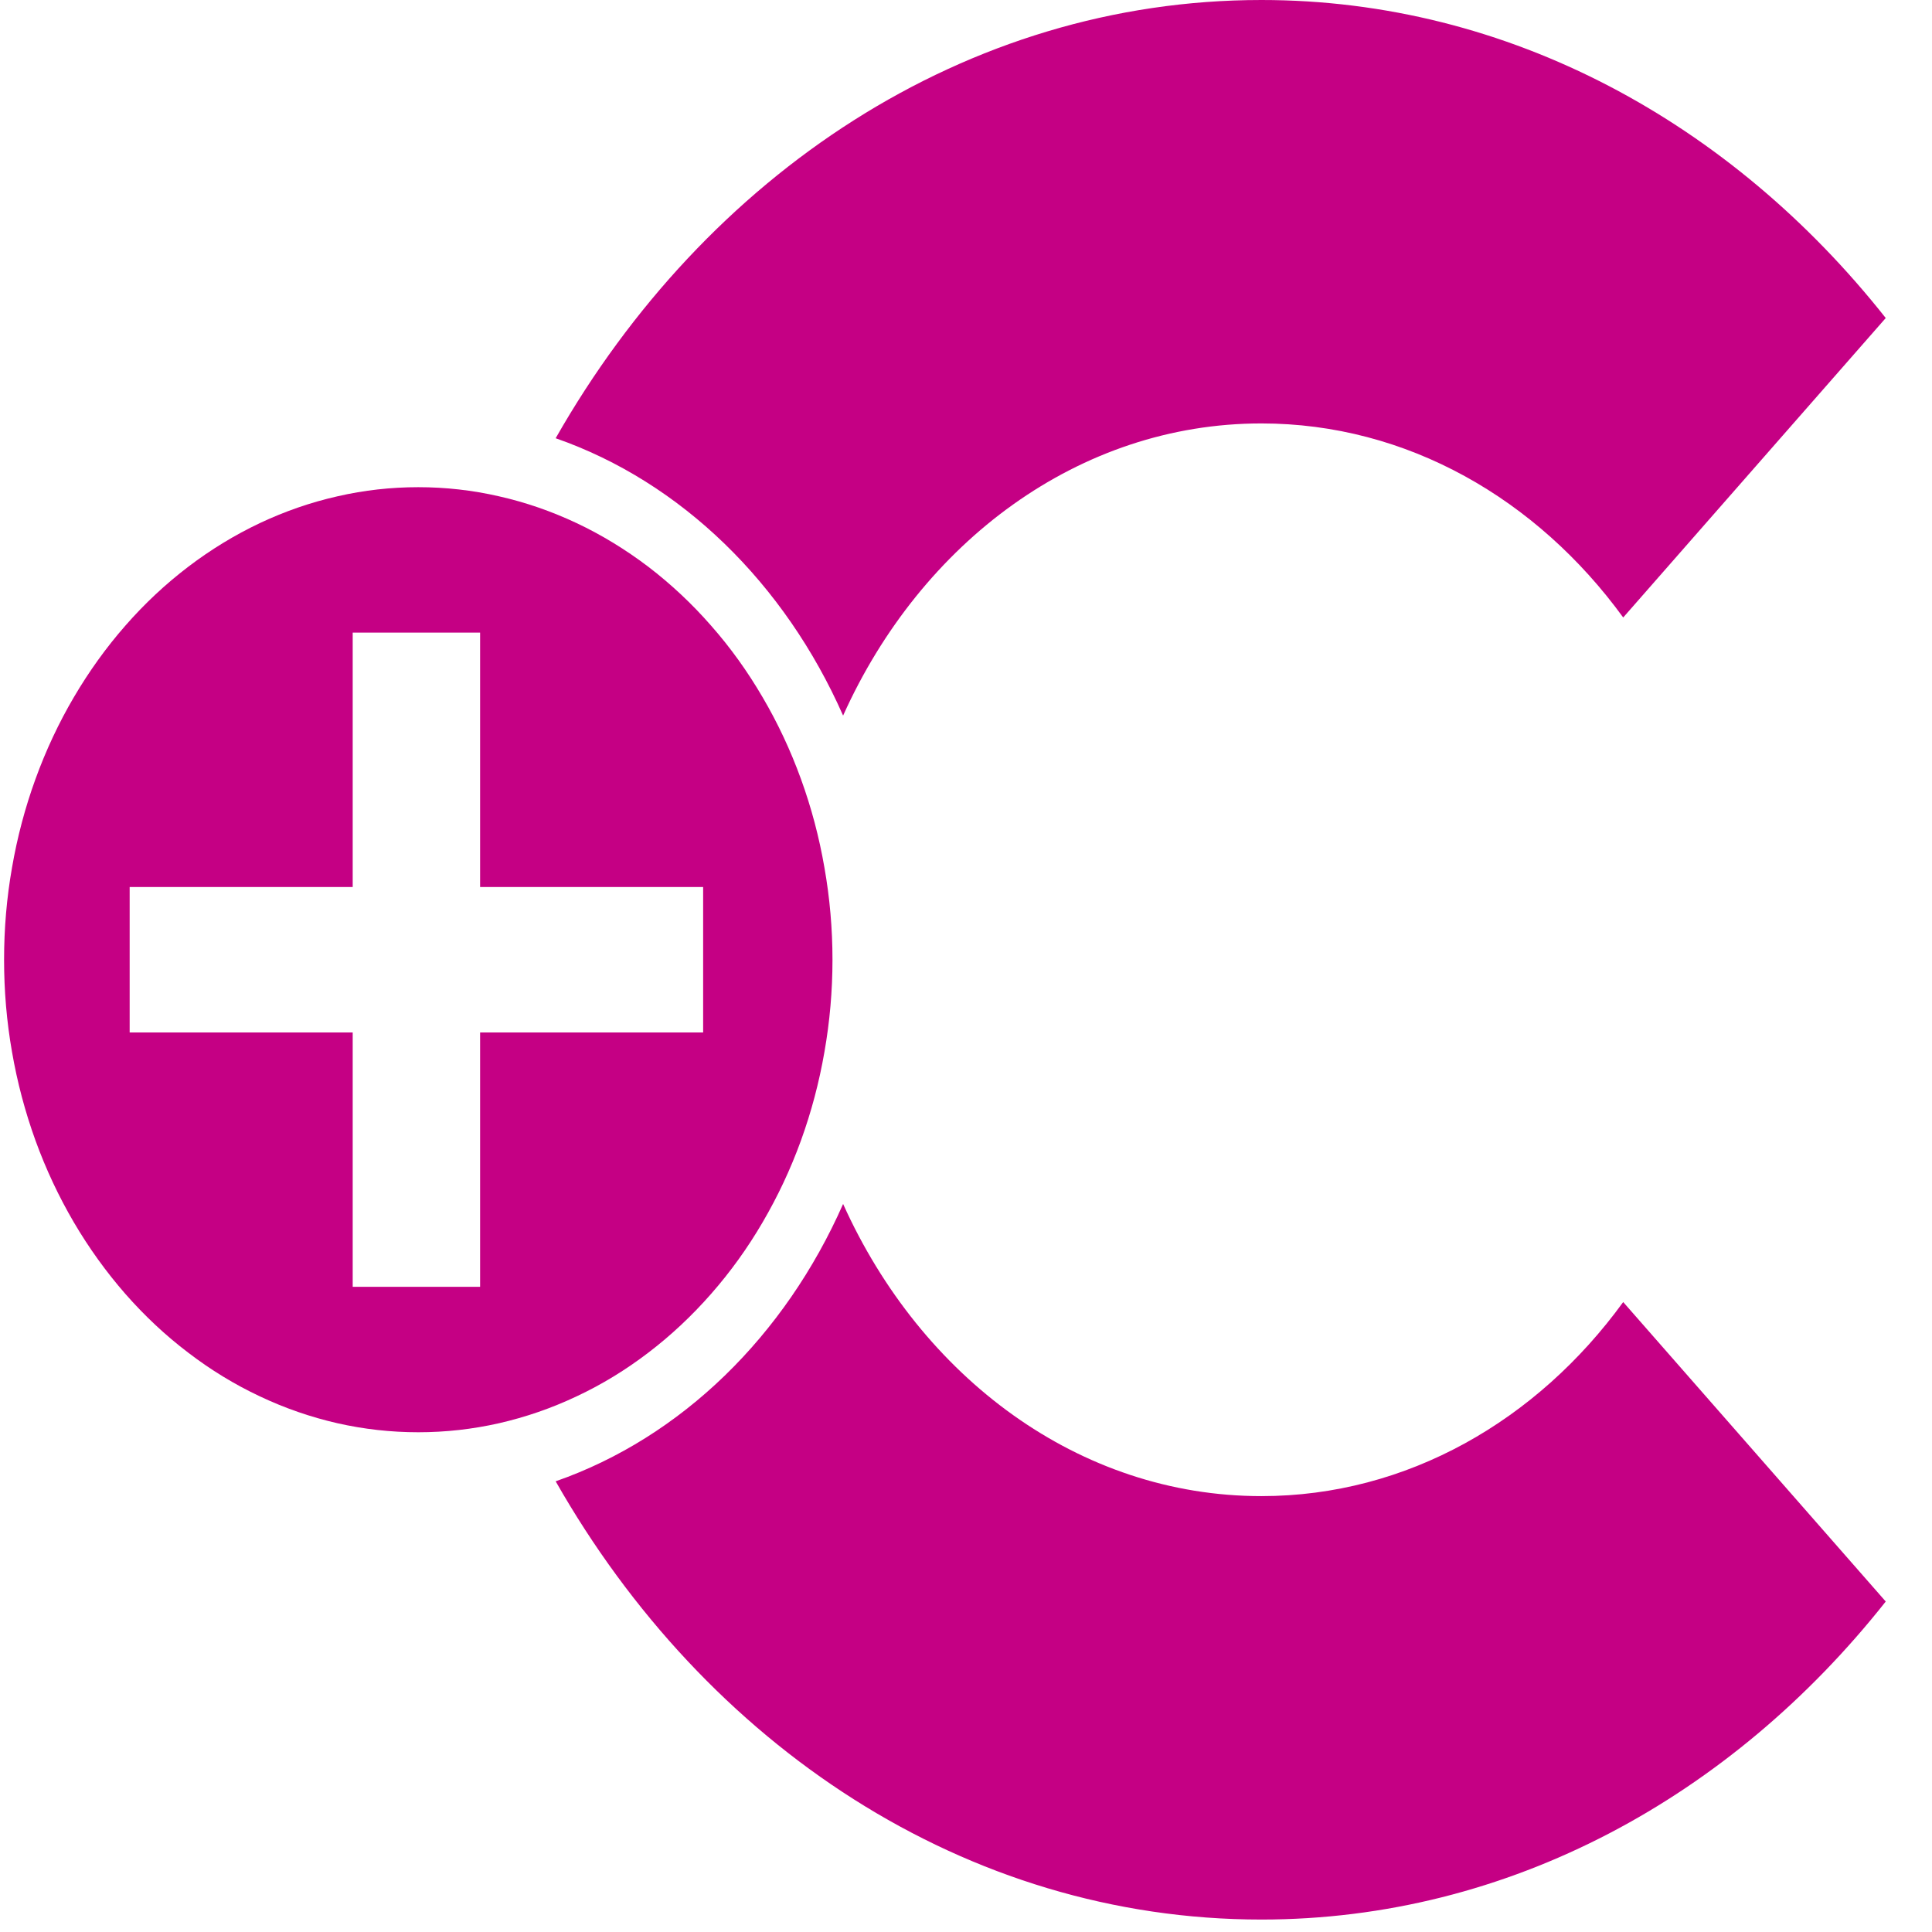 <svg width="18" height="18" viewBox="0 0 18 18" fill="none" xmlns="http://www.w3.org/2000/svg">
<path fill-rule="evenodd" clip-rule="evenodd" d="M7.855 6.667C8.581 5.053 10.052 3.945 11.752 3.945C13.108 3.945 14.32 4.649 15.123 5.753L17.569 2.963C16.134 1.148 14.063 0 11.752 0C8.995 0 6.574 1.628 5.177 4.083C6.348 4.491 7.312 5.437 7.855 6.667Z" fill="#C50084"/>
<path fill-rule="evenodd" clip-rule="evenodd" d="M11.752 13.939C10.052 13.939 8.582 12.832 7.855 11.217C7.313 12.446 6.349 13.392 5.177 13.801C6.574 16.257 8.995 17.884 11.752 17.884C14.063 17.884 16.134 16.736 17.569 14.921L15.123 12.131C14.321 13.235 13.108 13.939 11.752 13.939Z" fill="#C50084"/>
<path fill-rule="evenodd" clip-rule="evenodd" d="M4.649 4.624C4.401 4.567 4.15 4.539 3.897 4.539C3.643 4.539 3.392 4.567 3.144 4.624C2.895 4.68 2.654 4.764 2.42 4.874C2.186 4.985 1.963 5.121 1.753 5.281C1.542 5.442 1.347 5.624 1.168 5.829C0.989 6.033 0.829 6.256 0.688 6.496C0.547 6.736 0.428 6.99 0.331 7.257C0.234 7.524 0.161 7.799 0.112 8.083C0.062 8.366 0.038 8.653 0.038 8.942C0.038 9.231 0.062 9.517 0.112 9.801C0.161 10.084 0.234 10.359 0.331 10.627C0.428 10.894 0.547 11.147 0.688 11.388C0.829 11.628 0.989 11.85 1.168 12.055C1.347 12.259 1.542 12.442 1.753 12.602C1.963 12.763 2.186 12.899 2.42 13.009C2.654 13.12 2.895 13.203 3.144 13.26C3.392 13.316 3.643 13.344 3.897 13.344C4.15 13.344 4.401 13.316 4.649 13.26C4.898 13.203 5.139 13.12 5.373 13.009C5.608 12.899 5.83 12.763 6.041 12.602C6.251 12.442 6.446 12.259 6.625 12.055C6.805 11.85 6.965 11.628 7.105 11.388C7.246 11.147 7.365 10.894 7.462 10.627C7.559 10.359 7.632 10.084 7.681 9.801C7.731 9.517 7.756 9.231 7.756 8.942C7.756 8.653 7.731 8.366 7.681 8.083C7.632 7.799 7.559 7.524 7.462 7.257C7.365 6.99 7.246 6.736 7.105 6.496C6.965 6.256 6.805 6.033 6.625 5.829C6.446 5.624 6.251 5.442 6.041 5.281C5.83 5.121 5.608 4.985 5.373 4.874C5.139 4.764 4.898 4.68 4.649 4.624ZM4.473 8.264H6.551V9.619H4.473V11.989H3.286V9.619H1.208V8.264H3.286V5.894H4.473V8.264Z" fill="#C50084"/>
</svg>
